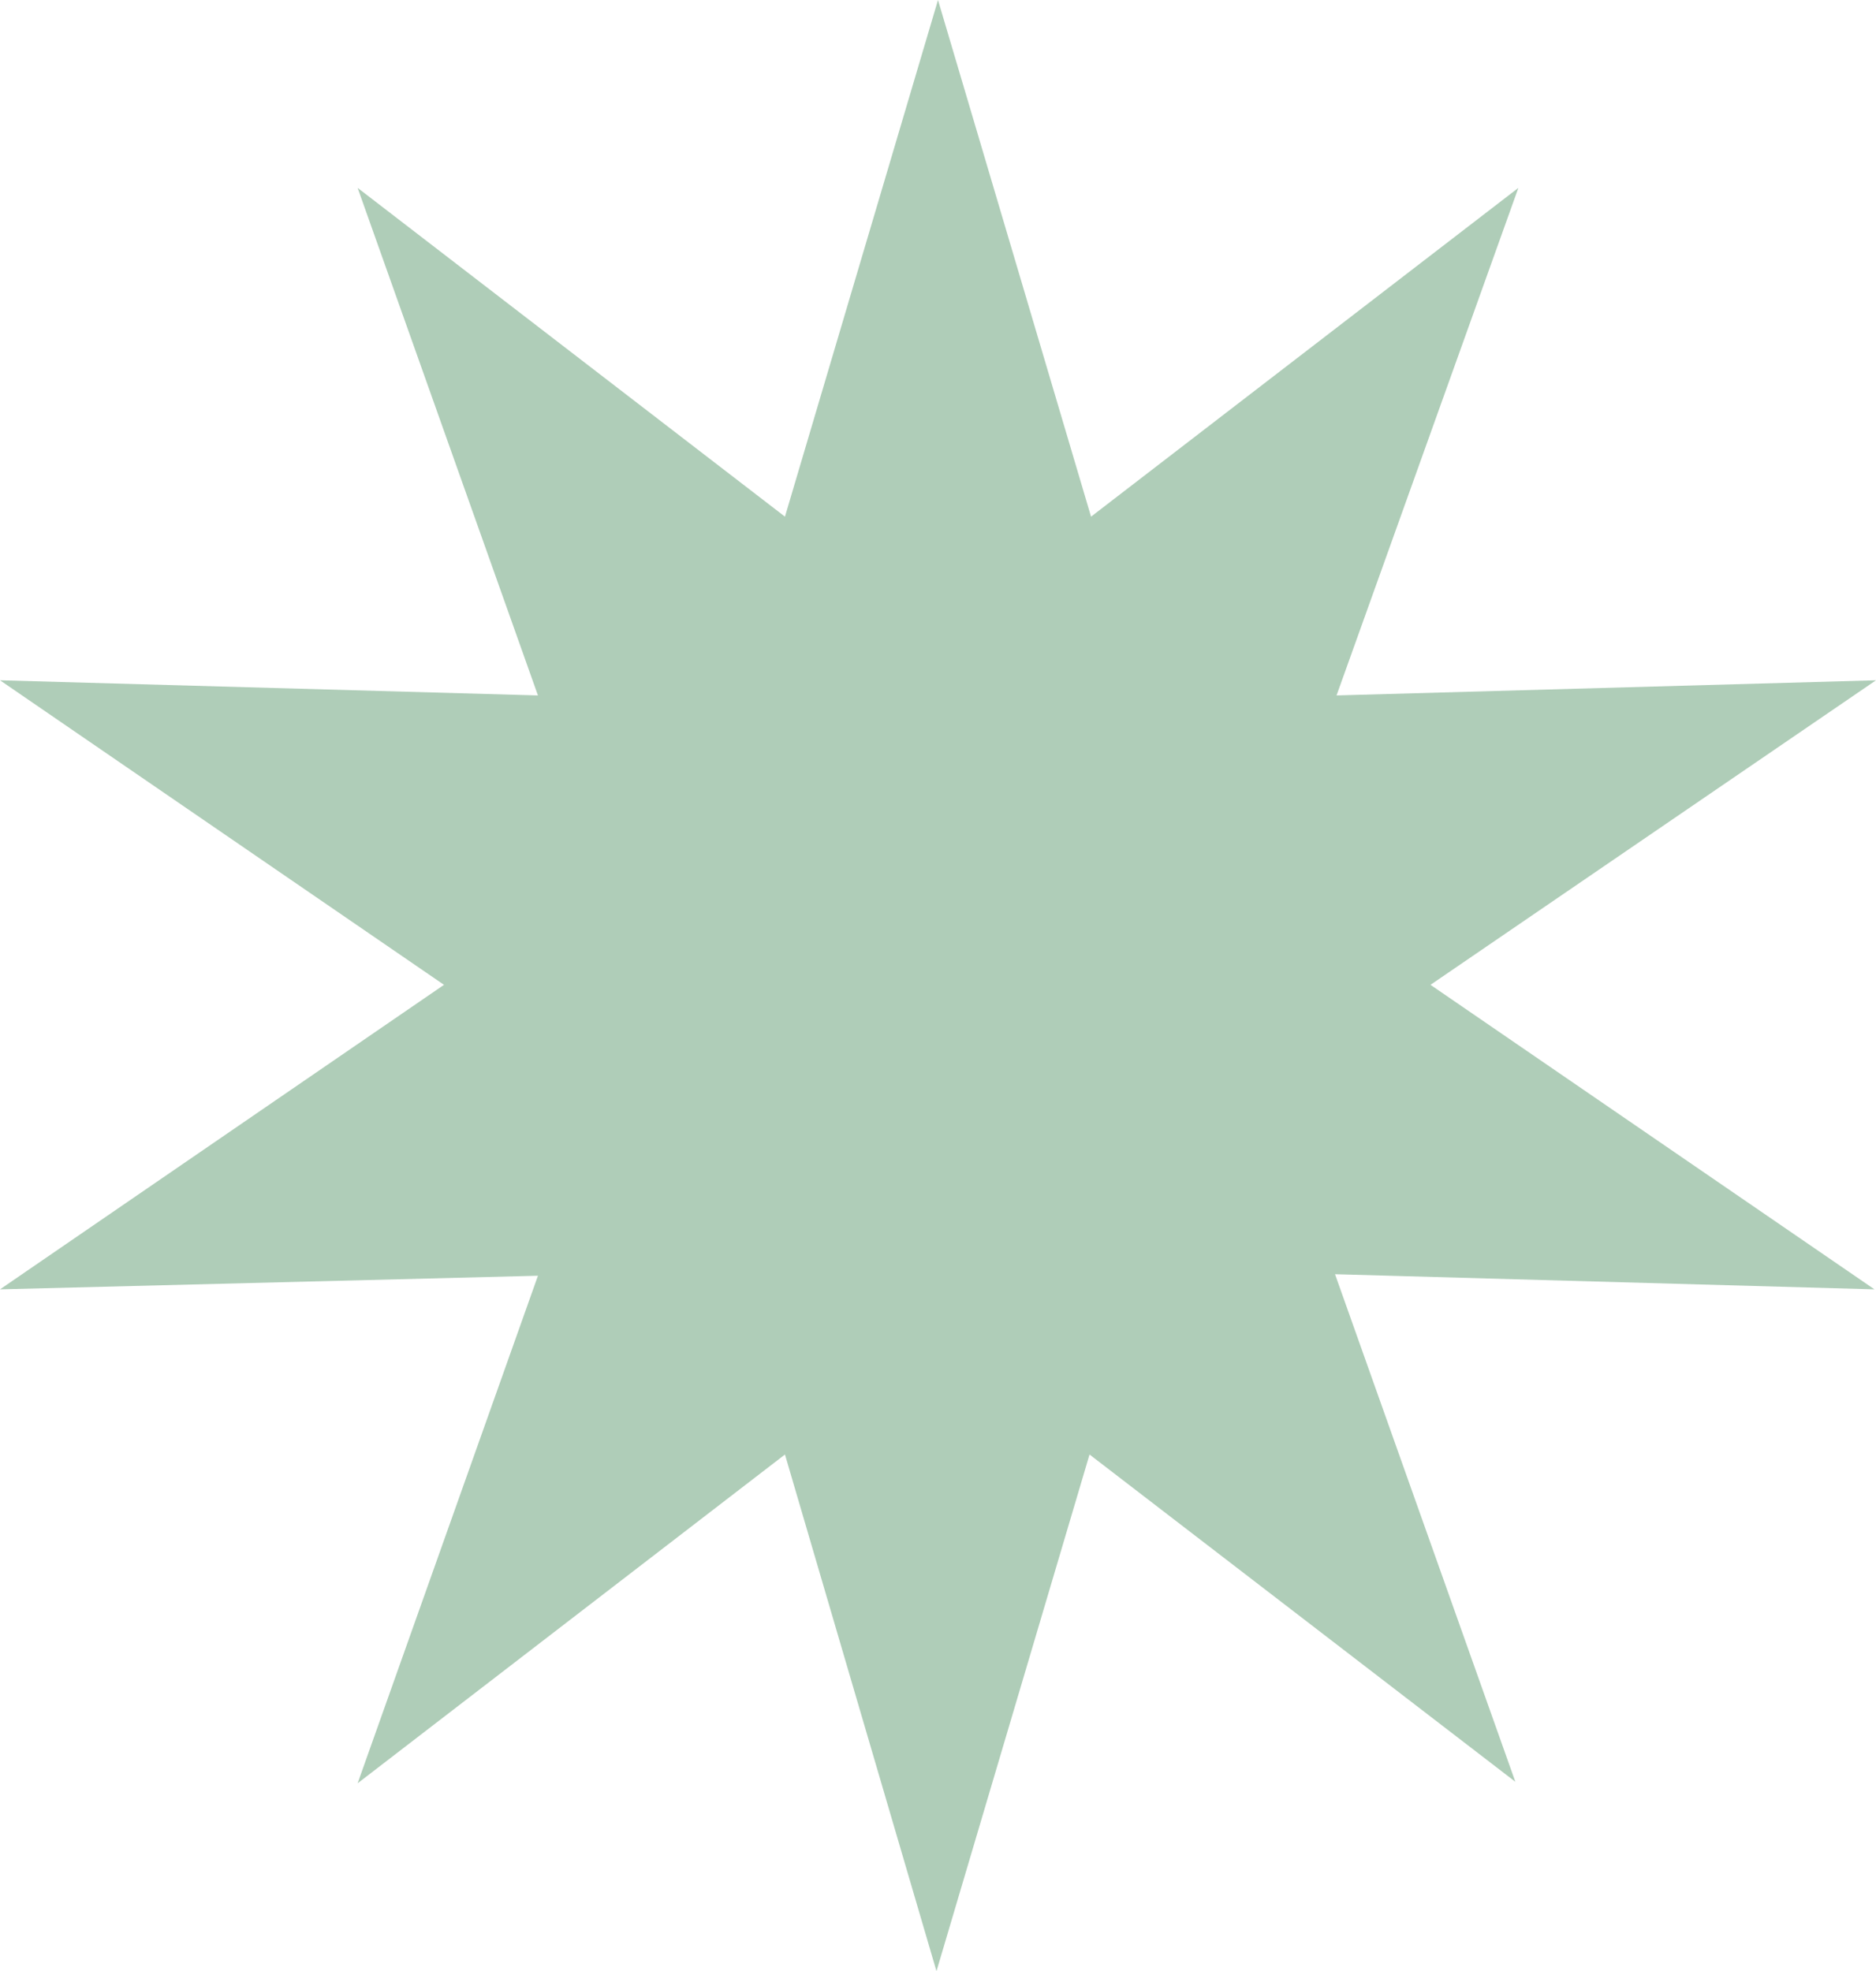 <?xml version="1.0" encoding="UTF-8" standalone="no"?><svg xmlns="http://www.w3.org/2000/svg" xmlns:xlink="http://www.w3.org/1999/xlink" fill="#000000" height="130.1" preserveAspectRatio="xMidYMid meet" version="1" viewBox="0.0 0.0 123.8 130.1" width="123.8" zoomAndPan="magnify"><g id="change1_1"><path d="M61.9,0l10.1,34.1l28.2-21.7L88.2,45.9l35.6-1L94.4,65l29.3,20.1l-35.6-1l11.9,33.5L71.9,96l-10.1,34.1 L51.8,96l-28.2,21.7l11.9-33.5L0,85.1L29.3,65L0,44.9l35.5,1L23.6,12.4l28.2,21.7L61.9,0z" fill="#afcdb8"/></g></svg>